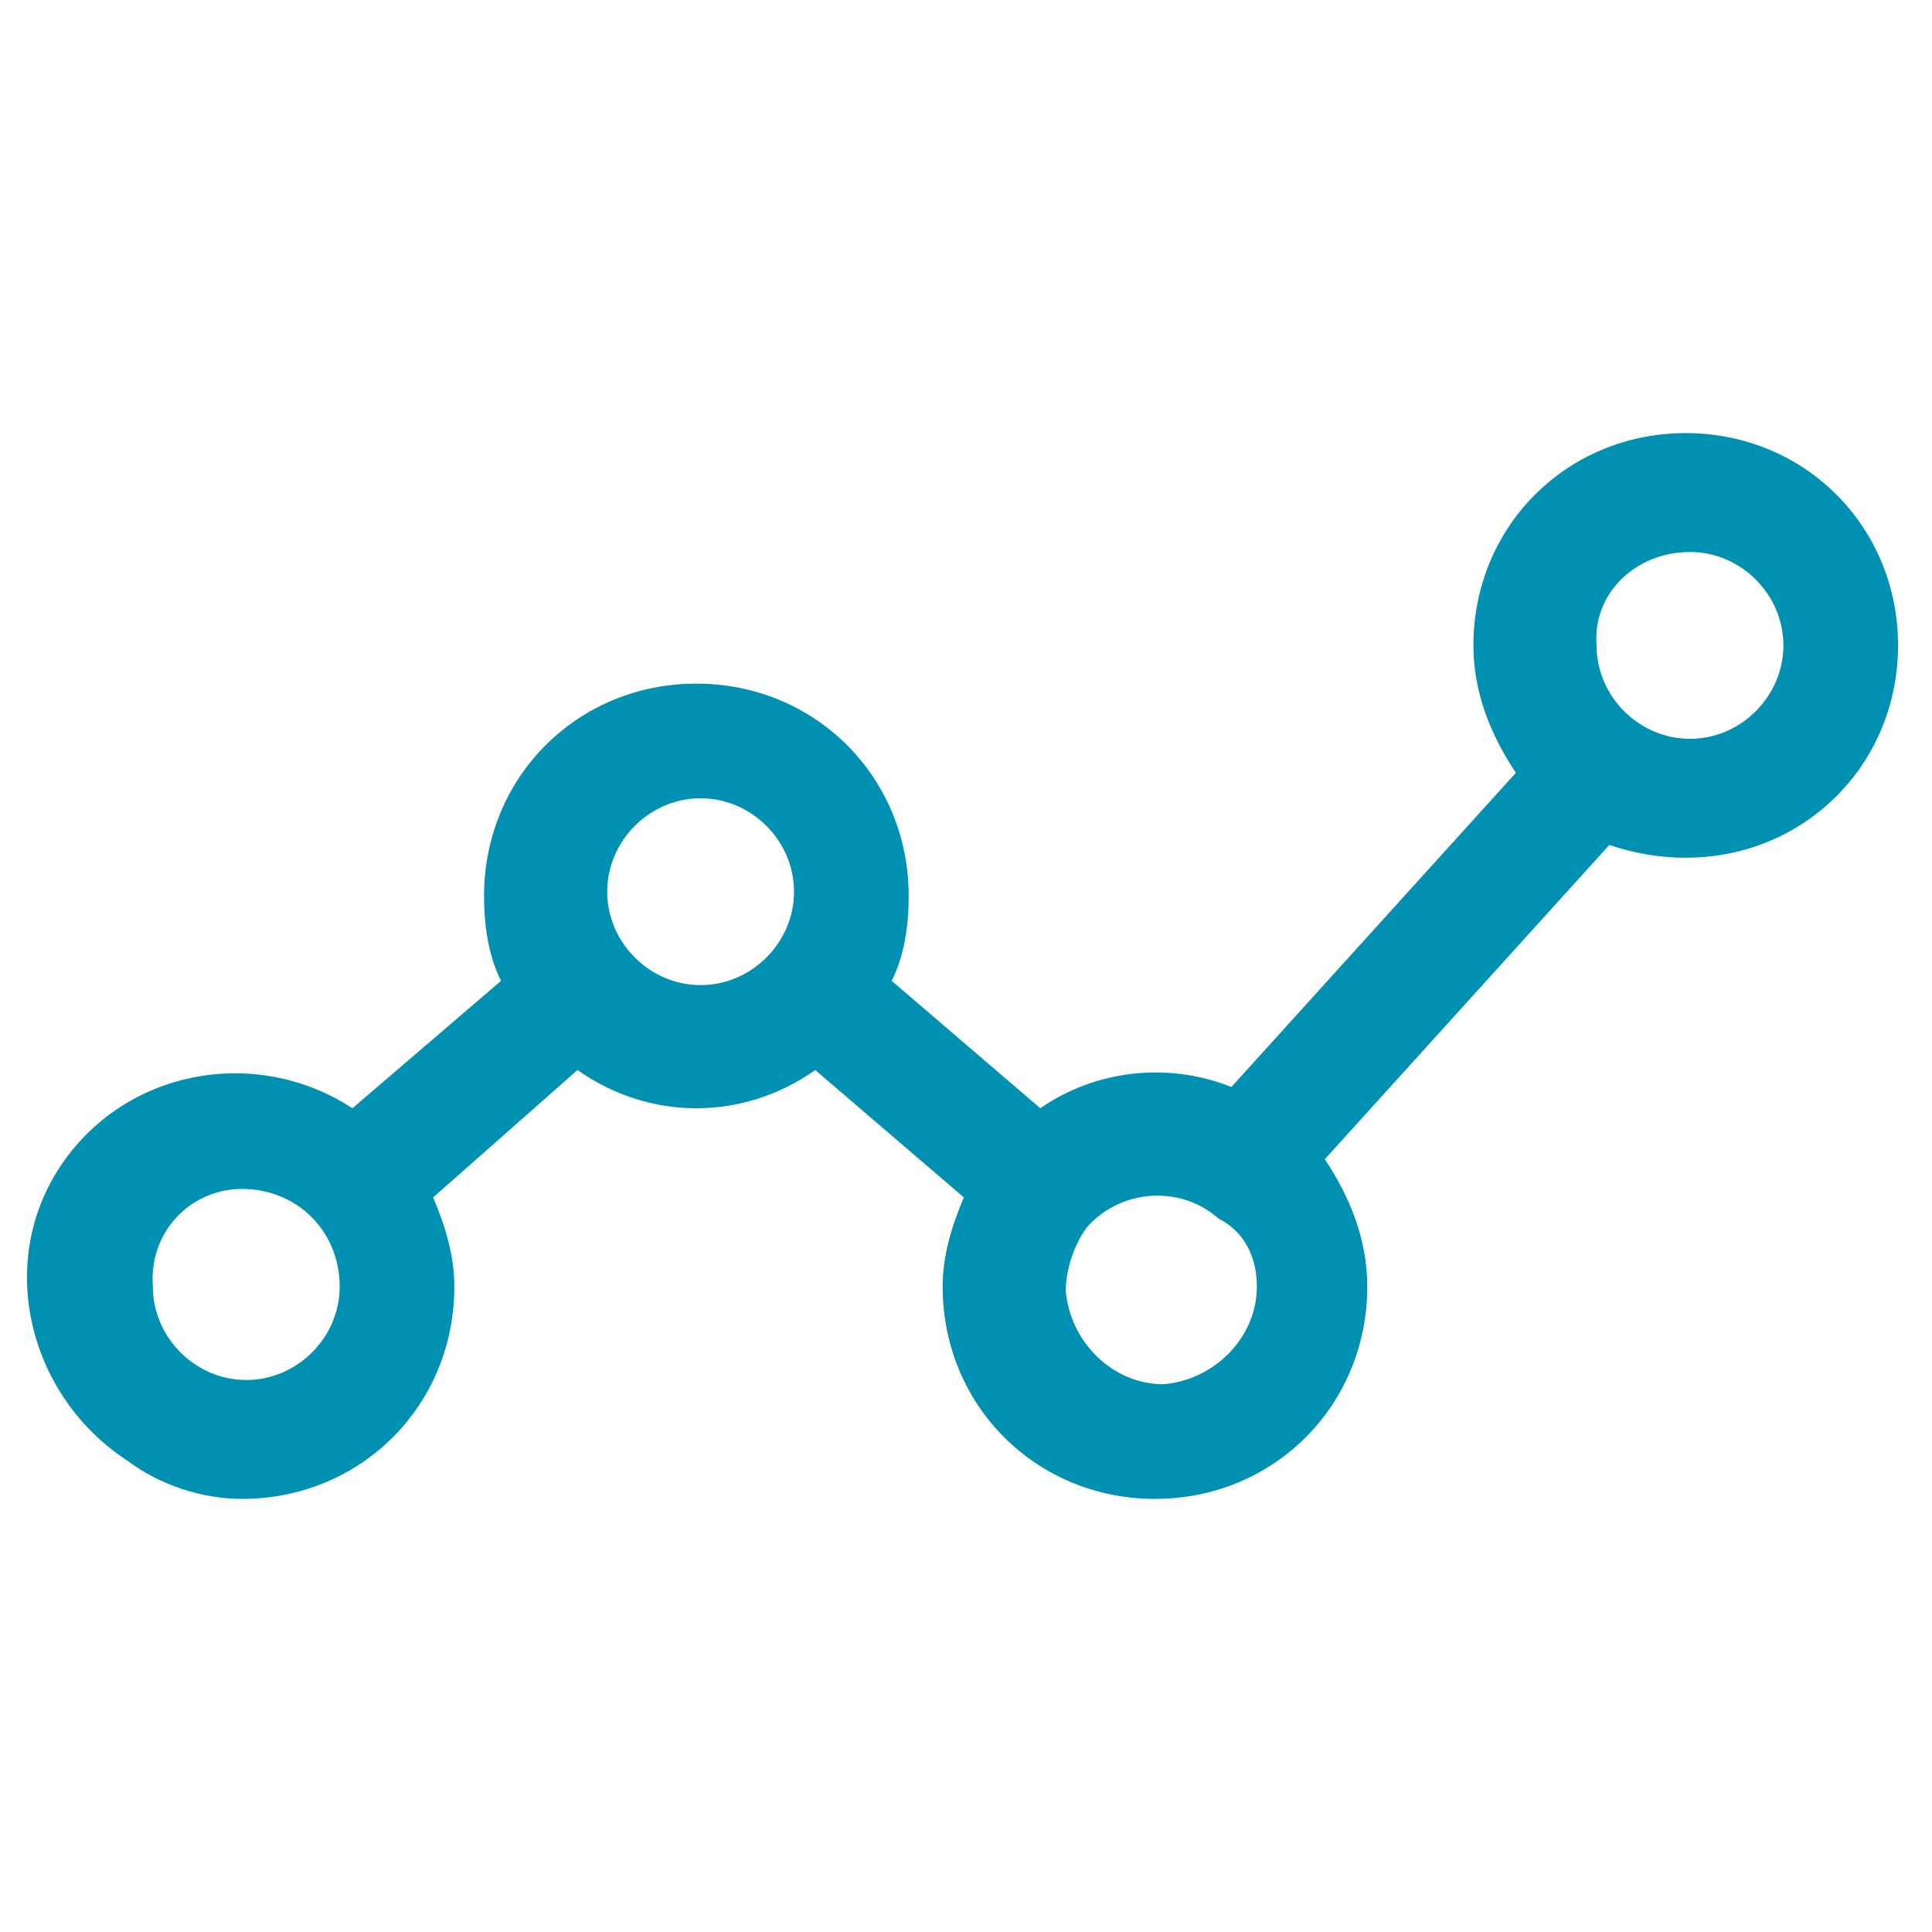 <?xml version="1.0" encoding="utf-8"?>
<!-- Generator: Adobe Illustrator 25.4.1, SVG Export Plug-In . SVG Version: 6.00 Build 0)  -->
<svg version="1.1" id="Capa_1" xmlns="http://www.w3.org/2000/svg" xmlns:xlink="http://www.w3.org/1999/xlink" x="0px" y="0px" viewBox="0 0 45.5 45.5" style="enable-background:new 0 0 45.5 45.5;" xml:space="preserve">
  <style type="text/css">
	.st0{fill:#0090B1;}
</style>
  <g id="_25_Result" transform="translate(0 0)">
    <path id="Trazado_50225" class="st0" d="M5.7,35.3c2.8,0,5-2.2,5-5c0-0.7-0.2-1.4-0.5-2.1l3.4-3c1.7,1.2,3.9,1.2,5.6,0l3.5,3
		c-0.3,0.7-0.5,1.4-0.5,2.1c0,2.8,2.2,5,5,5s5-2.2,5-5c0-1.1-0.4-2.1-1-3l6.7-7.4c0.6,0.2,1.2,0.3,1.8,0.3c2.8,0,5-2.2,5-5
		s-2.2-5-5-5s-5,2.2-5,5c0,1.1,0.4,2.1,1,3l-6.7,7.4c-1.5-0.6-3.2-0.4-4.5,0.5l-3.5-3c0.3-0.6,0.4-1.3,0.4-2c0-2.8-2.2-5-5-5
		s-5,2.2-5,5c0,0.7,0.1,1.4,0.4,2l-3.5,3c-2.3-1.5-5.4-0.9-6.9,1.4S0.7,32.9,3,34.4C3.8,35,4.8,35.3,5.7,35.3L5.7,35.3z M39.8,13
		c1.2,0,2.2,1,2.2,2.2c0,1.2-1,2.2-2.2,2.2c-1.2,0-2.2-1-2.2-2.2v0C37.5,14,38.5,13,39.8,13z M29.6,30.3c0,1.2-1,2.2-2.2,2.3
		c-1.2,0-2.2-1-2.3-2.2c0-0.5,0.2-1.1,0.5-1.5l0,0c0,0,0,0,0,0c0.8-0.9,2.2-1,3.1-0.2C29.3,29,29.6,29.6,29.6,30.3L29.6,30.3z
		 M16.5,18.8c1.2,0,2.2,1,2.2,2.2c0,1.2-1,2.2-2.2,2.2c-1.2,0-2.2-1-2.2-2.2c0,0,0,0,0,0C14.3,19.8,15.3,18.8,16.5,18.8L16.5,18.8z
		 M5.7,28C7,28,8,29,8,30.3c0,1.2-1,2.2-2.2,2.2s-2.2-1-2.2-2.2c0,0,0,0,0,0C3.5,29,4.5,28,5.7,28z" />
  </g>
</svg>